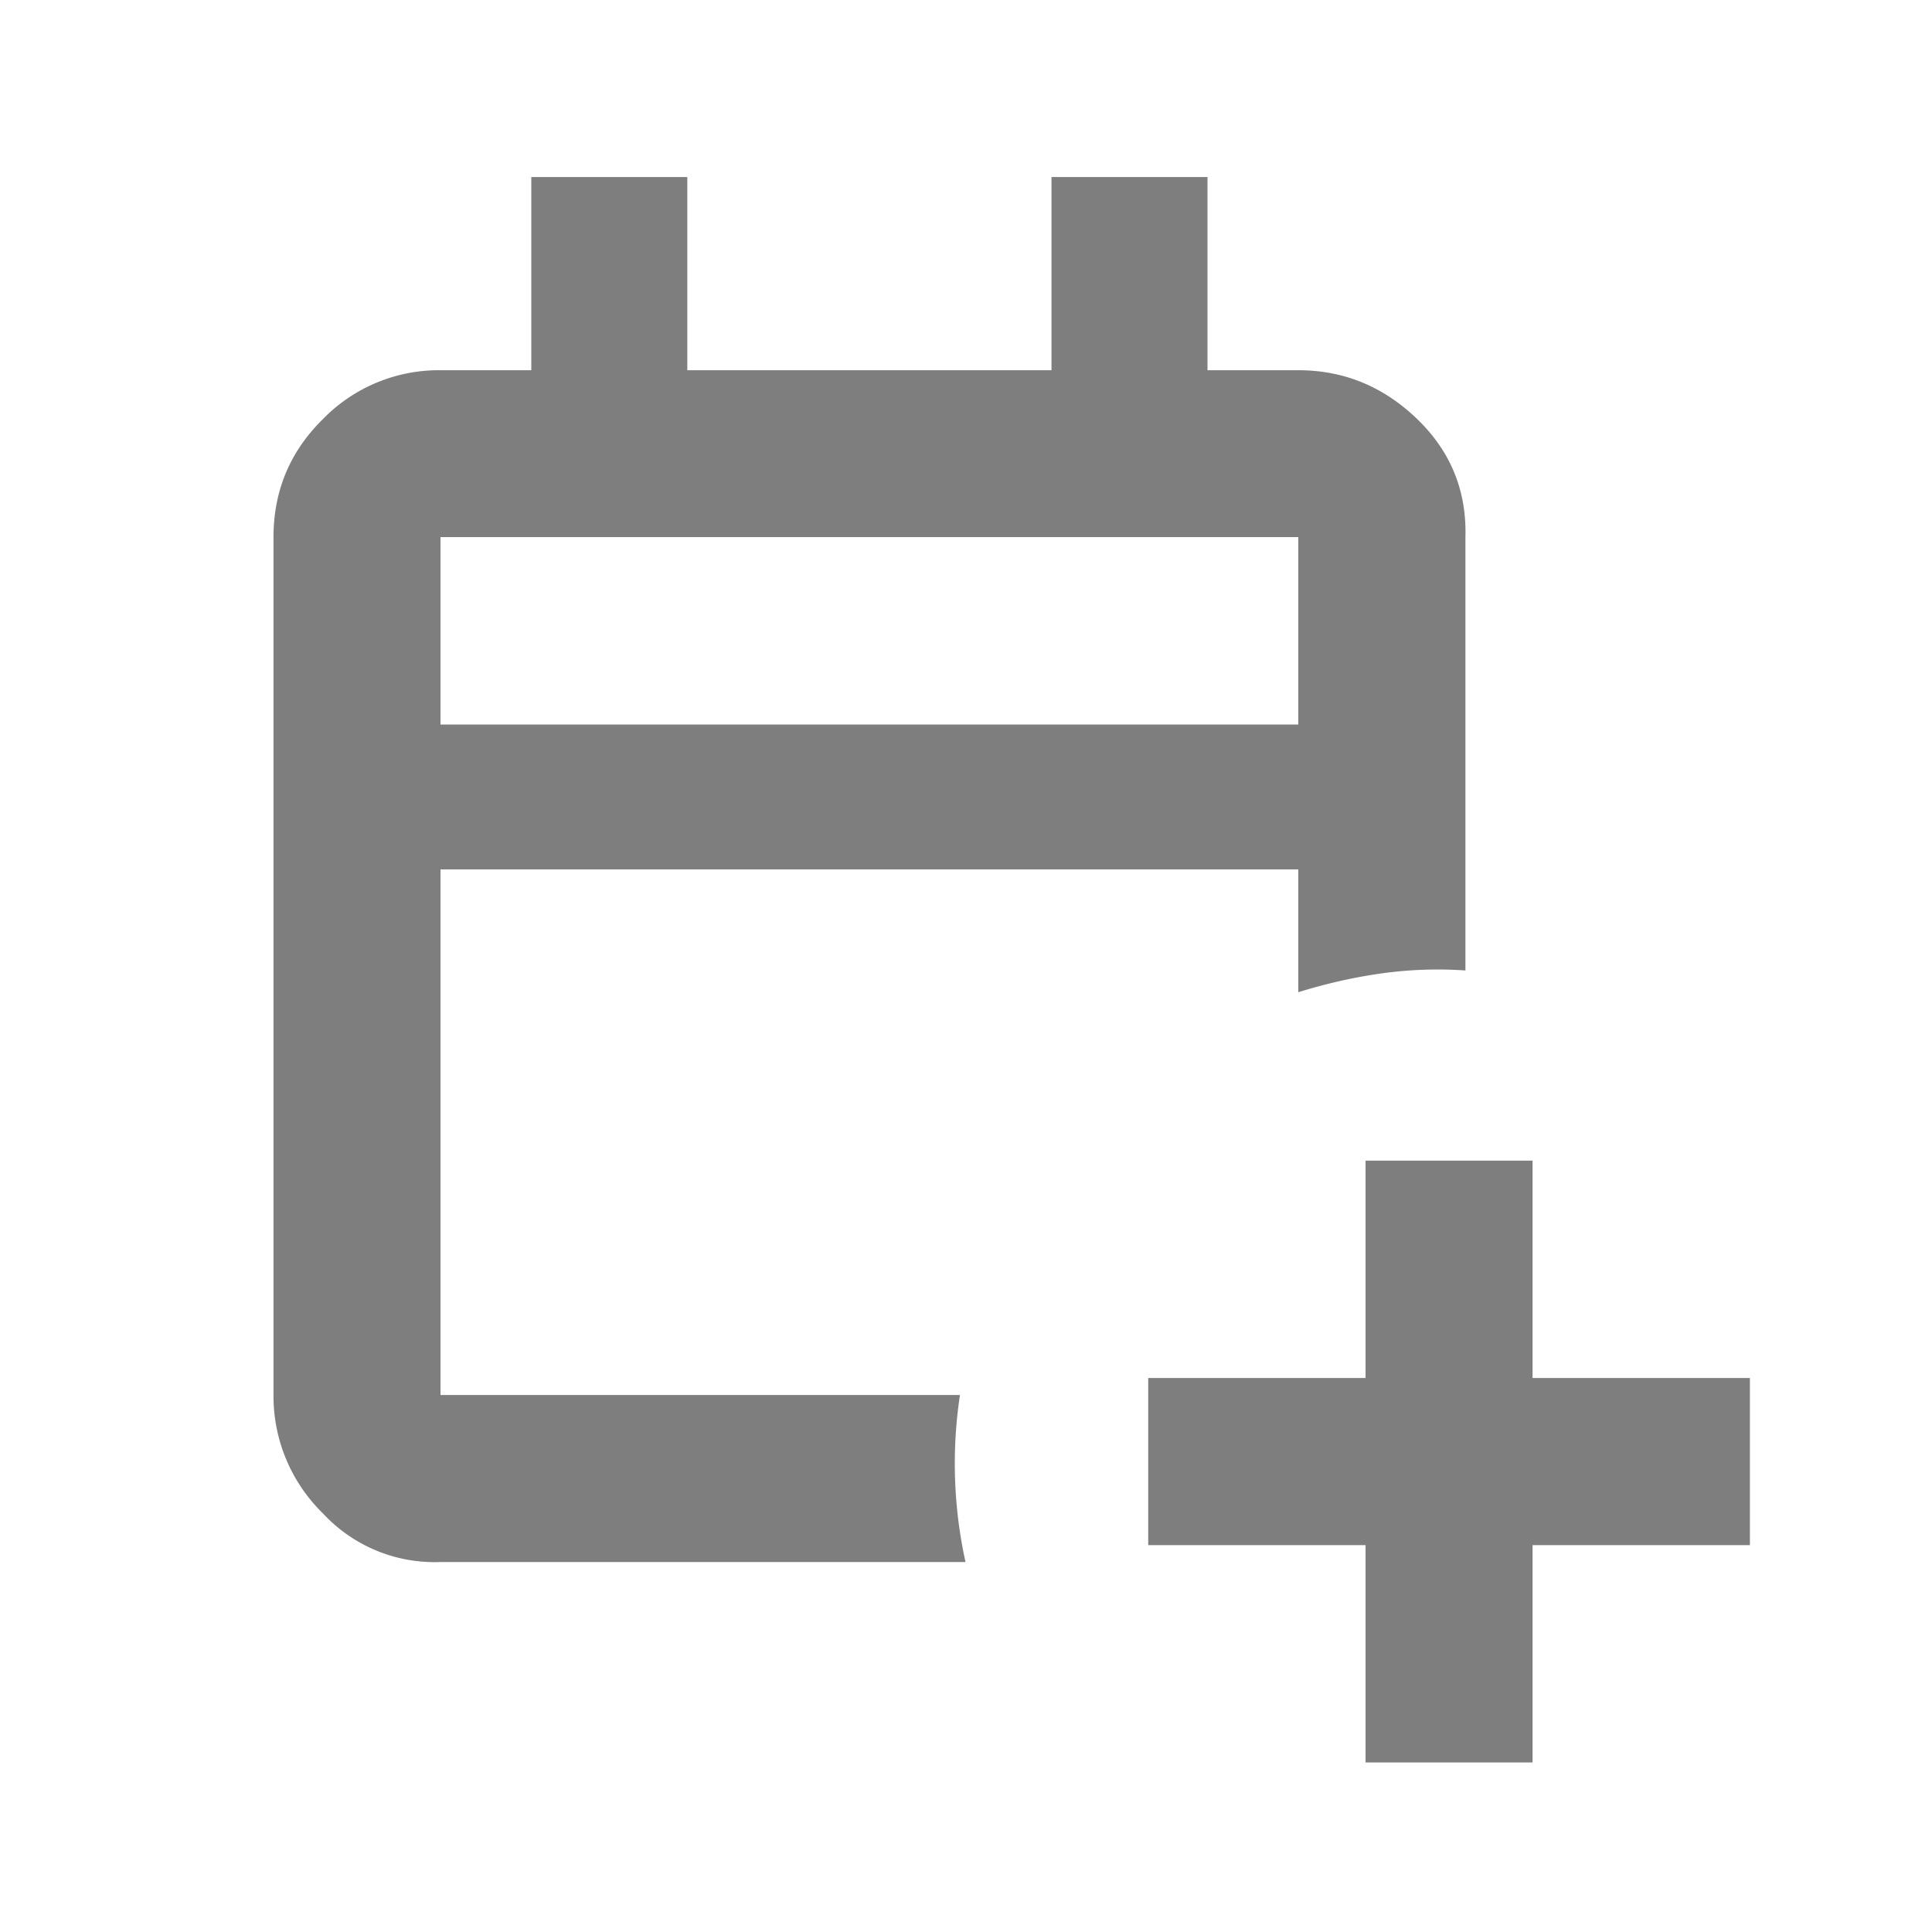 <svg xmlns="http://www.w3.org/2000/svg" width="16" height="16" fill="none"><mask id="a" width="16" height="16" x="0" y="0" maskUnits="userSpaceOnUse" style="mask-type:alpha"><path fill="#D9D9D9" d="M0 0h16v16H0z"/></mask><g mask="url(#a)"><path fill="#7E7E7E" d="M11.309 14.596v-1.8h-1.8v-1.384h1.8v-1.8h1.383v1.8h1.8v1.384h-1.8v1.8h-1.383Zm-7.661-1.66a1.26 1.26 0 0 1-.973-.402 1.357 1.357 0 0 1-.41-.982V4.449c0-.383.136-.71.41-.979a1.34 1.34 0 0 1 .973-.404H4.4v-1.6h1.292v1.6h3.016v-1.6H10v1.6h.752c.376 0 .703.134.982.402s.413.595.402.981v3.588a3.338 3.338 0 0 0-.692.024c-.23.032-.46.084-.692.156V7.2H3.648v4.353H7.95a3.791 3.791 0 0 0 .046 1.383H3.648Zm0-6.936h7.104V4.448H3.648V6Z"/></g></svg>